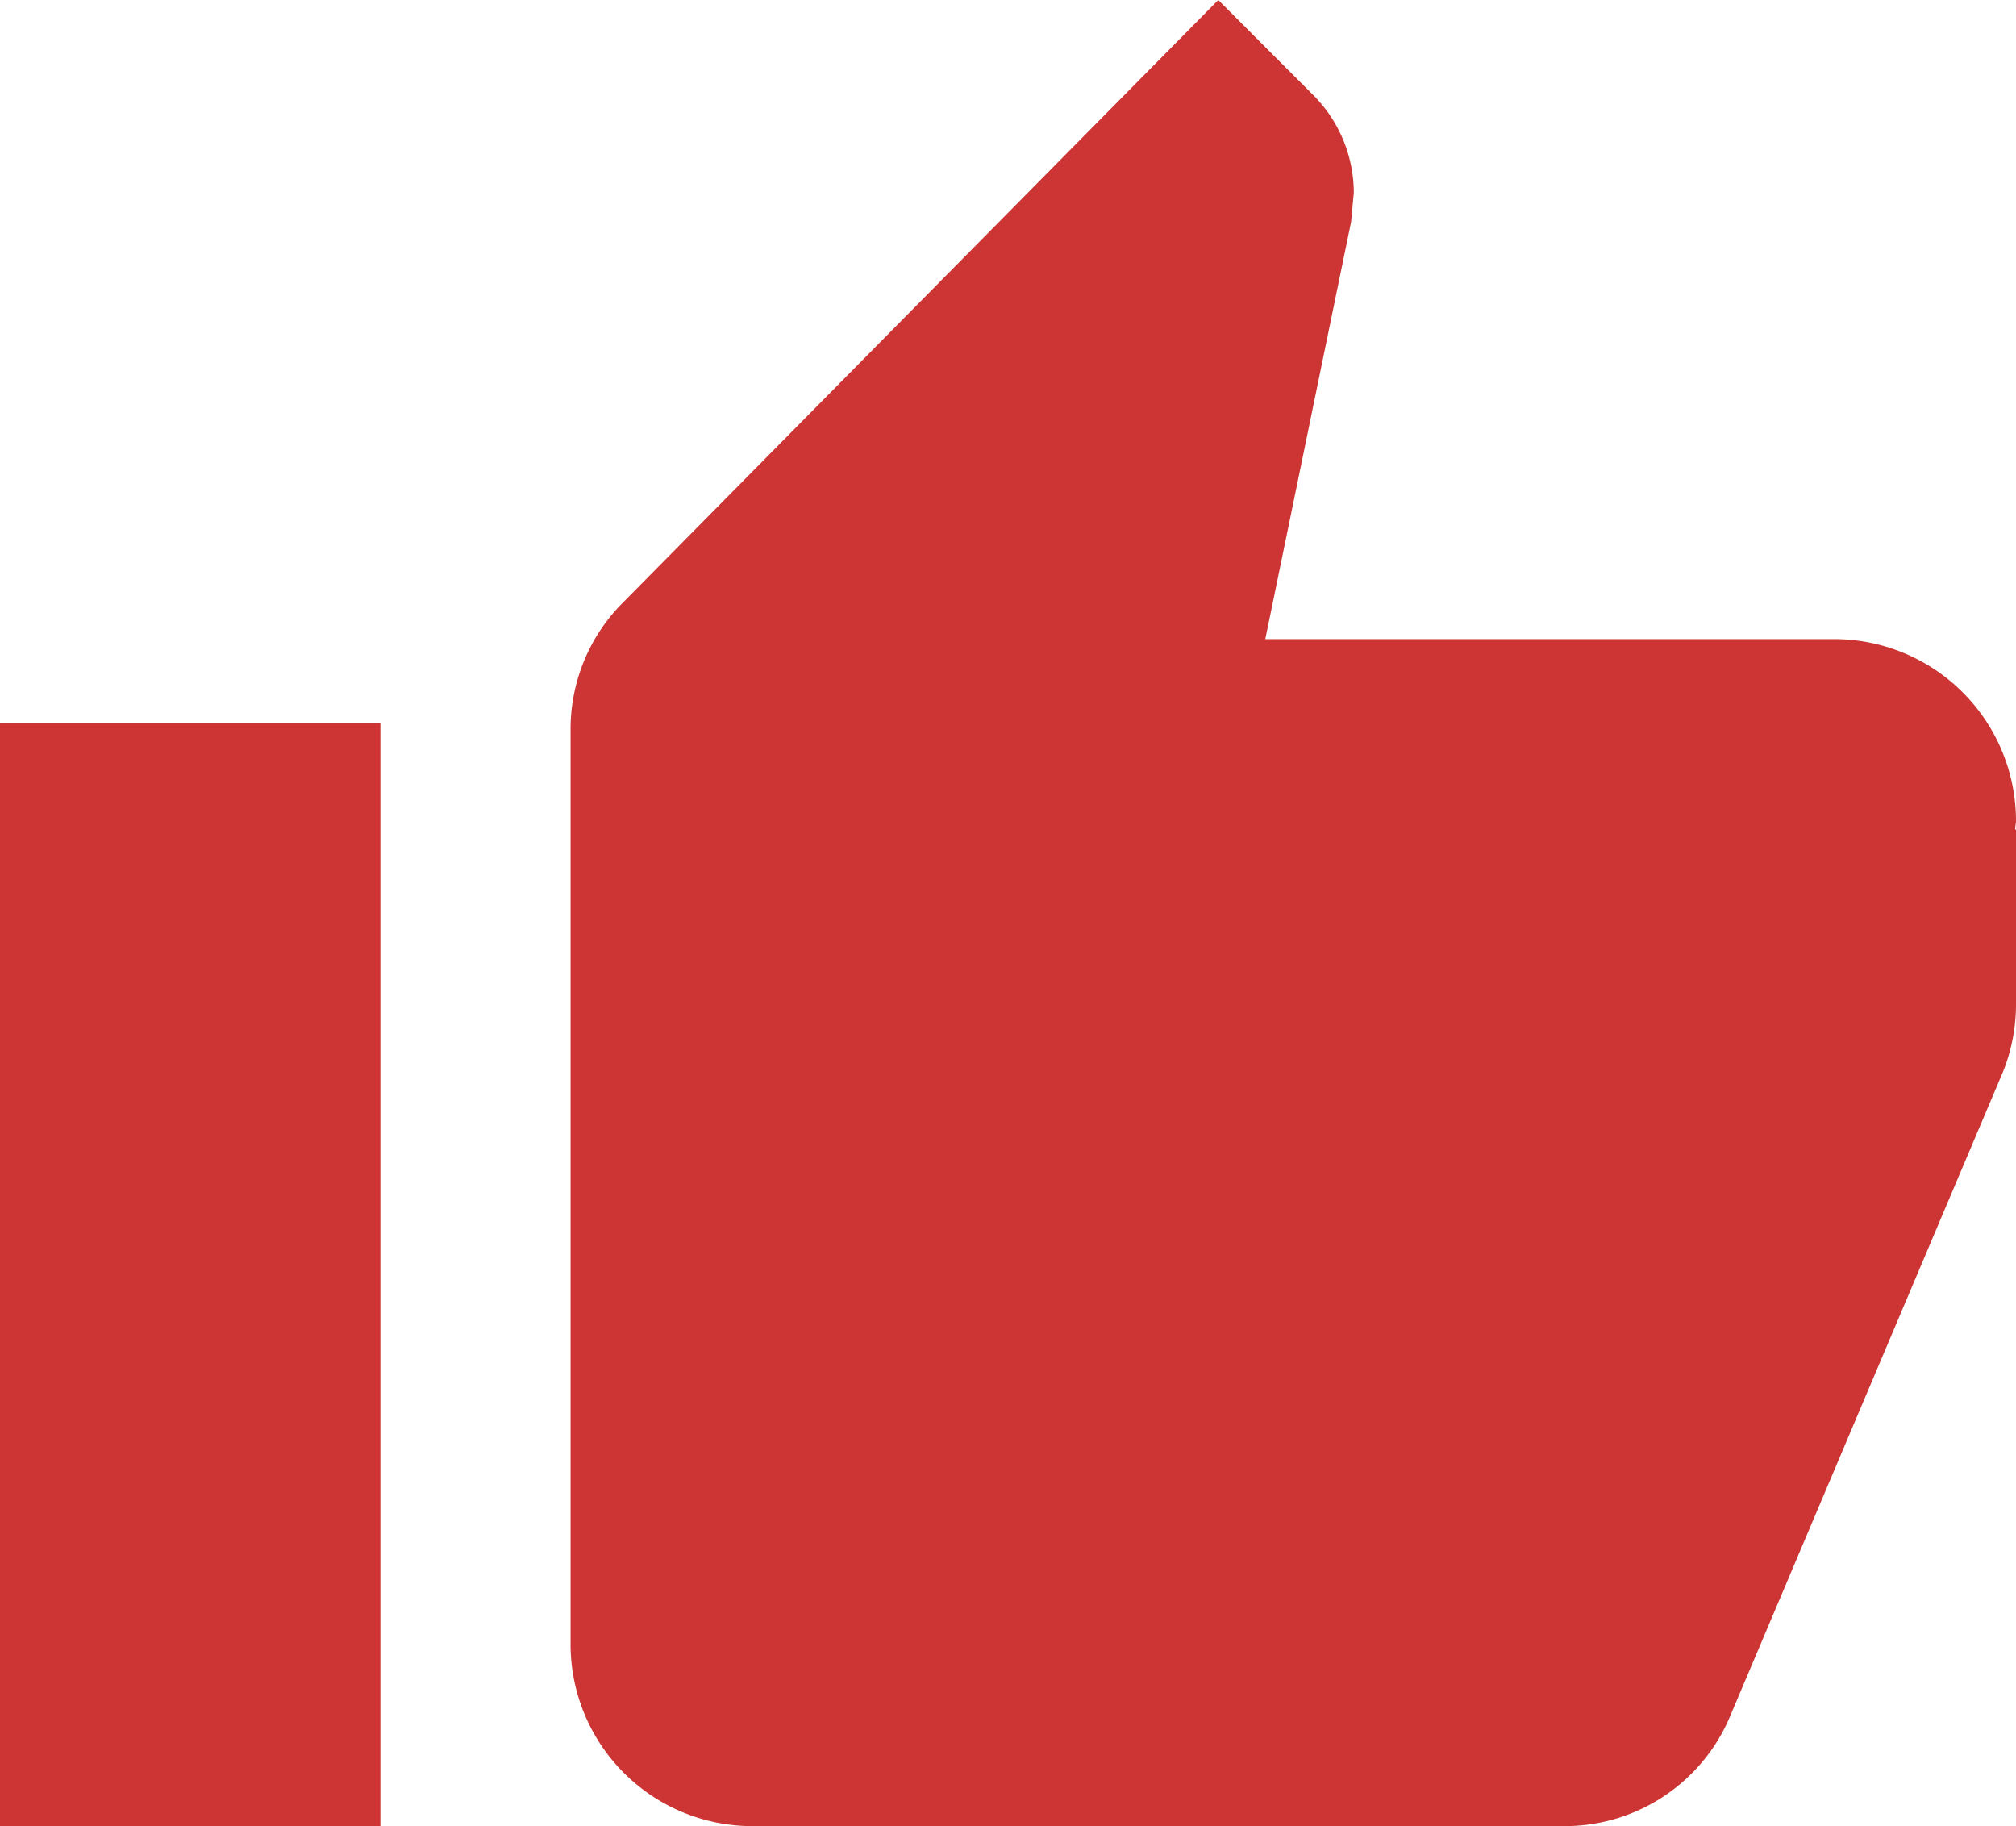 <svg xmlns="http://www.w3.org/2000/svg" width="53" height="48" viewBox="0 0 53 48">
  <path id="Mask" d="M41.125,48H19.75A4.78,4.78,0,0,1,15,43.2v-24a4.7,4.7,0,0,1,1.4-3.384L32.028,0l2.518,2.52a3.645,3.645,0,0,1,1.045,2.544l-.071.768L33.264,16.8H48.25A4.781,4.781,0,0,1,53,21.6l-.024.192.024.024V26.4a4.76,4.76,0,0,1-.333,1.752L45.5,45.072A4.714,4.714,0,0,1,41.125,48ZM10,48H0V19H10V48Z" fill="#cc3533"/>
</svg>

